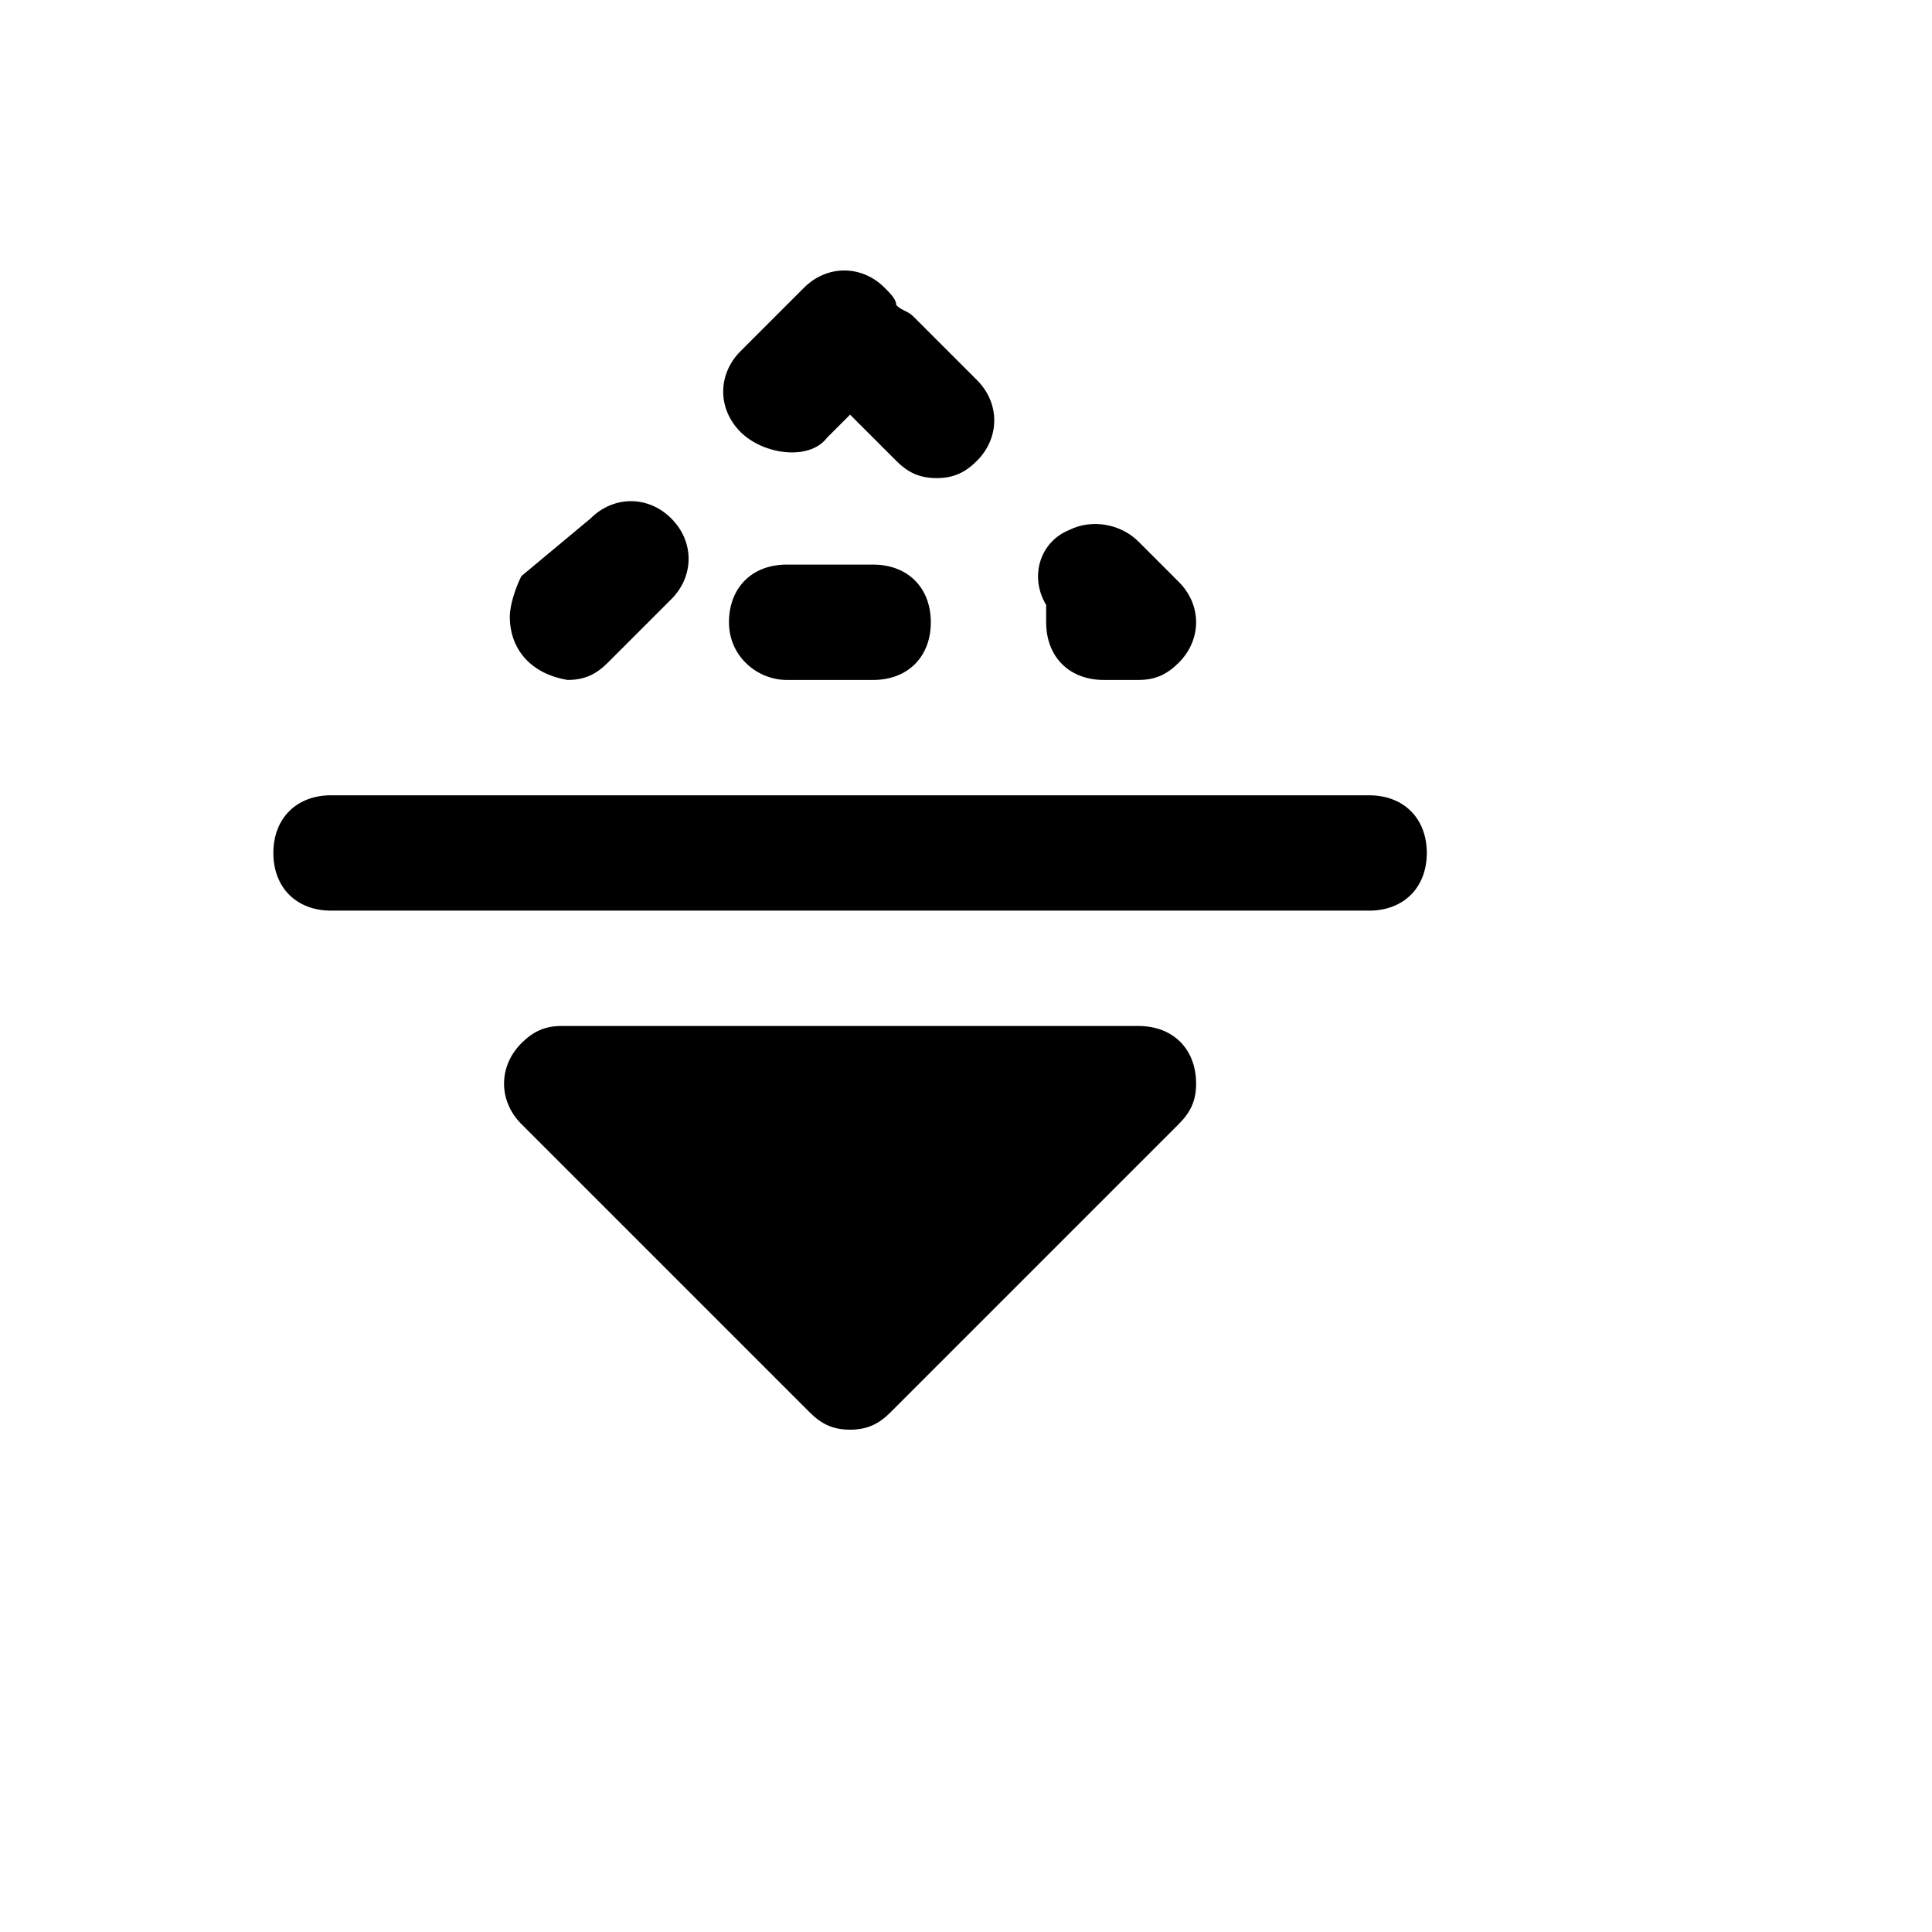 <svg xmlns="http://www.w3.org/2000/svg" version="1.1" xmlns:xlink="http://www.w3.org/1999/xlink" width="100%" height="100%" id="svgWorkerArea" viewBox="-25 -25 625 625" xmlns:idraw="https://idraw.muisca.co" style="background: white;"><defs id="defsdoc"><pattern id="patternBool" x="0" y="0" width="10" height="10" patternUnits="userSpaceOnUse" patternTransform="rotate(35)"><circle cx="5" cy="5" r="4" style="stroke: none;fill: #ff000070;"></circle></pattern></defs><g id="fileImp-350760575" class="cosito"><path id="pathImp-708803153" class="grouped" d="M417.91 232.276C417.91 232.276 82.09 232.276 82.09 232.276 70.895 232.276 63.433 239.739 63.433 250.933 63.433 262.127 70.895 269.589 82.09 269.589 82.09 269.589 417.91 269.589 417.91 269.589 429.104 269.589 436.567 262.127 436.567 250.933 436.567 239.739 429.104 232.276 417.91 232.276 417.91 232.276 417.91 232.276 417.91 232.276M343.284 306.903C343.284 306.903 156.716 306.903 156.716 306.903 151.119 306.903 147.388 308.769 143.657 312.5 136.194 319.963 136.194 331.157 143.657 338.619 143.657 338.619 236.94 431.903 236.94 431.903 240.672 435.634 244.403 437.5 250 437.5 255.597 437.5 259.328 435.634 263.06 431.903 263.06 431.903 356.343 338.619 356.343 338.619 360.075 334.888 361.94 331.157 361.94 325.56 361.94 314.366 354.478 306.903 343.284 306.903 343.284 306.903 343.284 306.903 343.284 306.903M313.433 176.306C313.433 187.5 320.896 194.963 332.089 194.963 332.089 194.963 343.284 194.963 343.284 194.963 348.881 194.963 352.612 193.097 356.343 189.366 363.806 181.903 363.806 170.709 356.343 163.246 356.343 163.246 343.284 150.186 343.284 150.187 337.687 144.589 328.358 142.724 320.896 146.455 311.567 150.186 307.836 161.381 313.433 170.709 313.433 174.44 313.433 174.44 313.433 176.306 313.433 176.306 313.433 176.306 313.433 176.306M242.537 116.605C242.537 116.604 250 109.142 250 109.142 250 109.142 264.925 124.067 264.925 124.067 268.657 127.799 272.388 129.664 277.985 129.664 277.985 129.664 277.985 129.664 277.985 129.664 283.582 129.664 287.313 127.799 291.045 124.067 298.507 116.604 298.507 105.41 291.045 97.948 291.045 97.948 270.522 77.425 270.522 77.425 268.657 75.56 266.791 75.56 264.925 73.694 264.925 71.828 263.06 69.963 261.194 68.097 253.731 60.634 242.537 60.634 235.075 68.097 235.075 68.097 214.552 88.619 214.552 88.619 207.089 96.082 207.089 107.276 214.552 114.739 222.015 122.201 236.94 124.067 242.537 116.605 242.537 116.604 242.537 116.604 242.537 116.605M158.582 194.963C164.179 194.963 167.91 193.097 171.642 189.366 171.642 189.366 192.164 168.843 192.164 168.843 199.627 161.381 199.627 150.186 192.164 142.724 184.702 135.261 173.507 135.261 166.045 142.724 166.045 142.724 143.657 161.381 143.657 161.381 141.791 165.112 139.925 170.709 139.925 174.44 139.925 185.634 147.388 193.097 158.582 194.963 158.582 194.963 158.582 194.963 158.582 194.963M229.478 194.963C229.478 194.963 257.463 194.963 257.463 194.963 268.657 194.963 276.119 187.5 276.119 176.306 276.119 165.112 268.657 157.649 257.463 157.649 257.463 157.649 229.478 157.649 229.478 157.649 218.284 157.649 210.821 165.112 210.821 176.306 210.821 187.5 220.149 194.963 229.478 194.963 229.478 194.963 229.478 194.963 229.478 194.963"></path></g></svg>